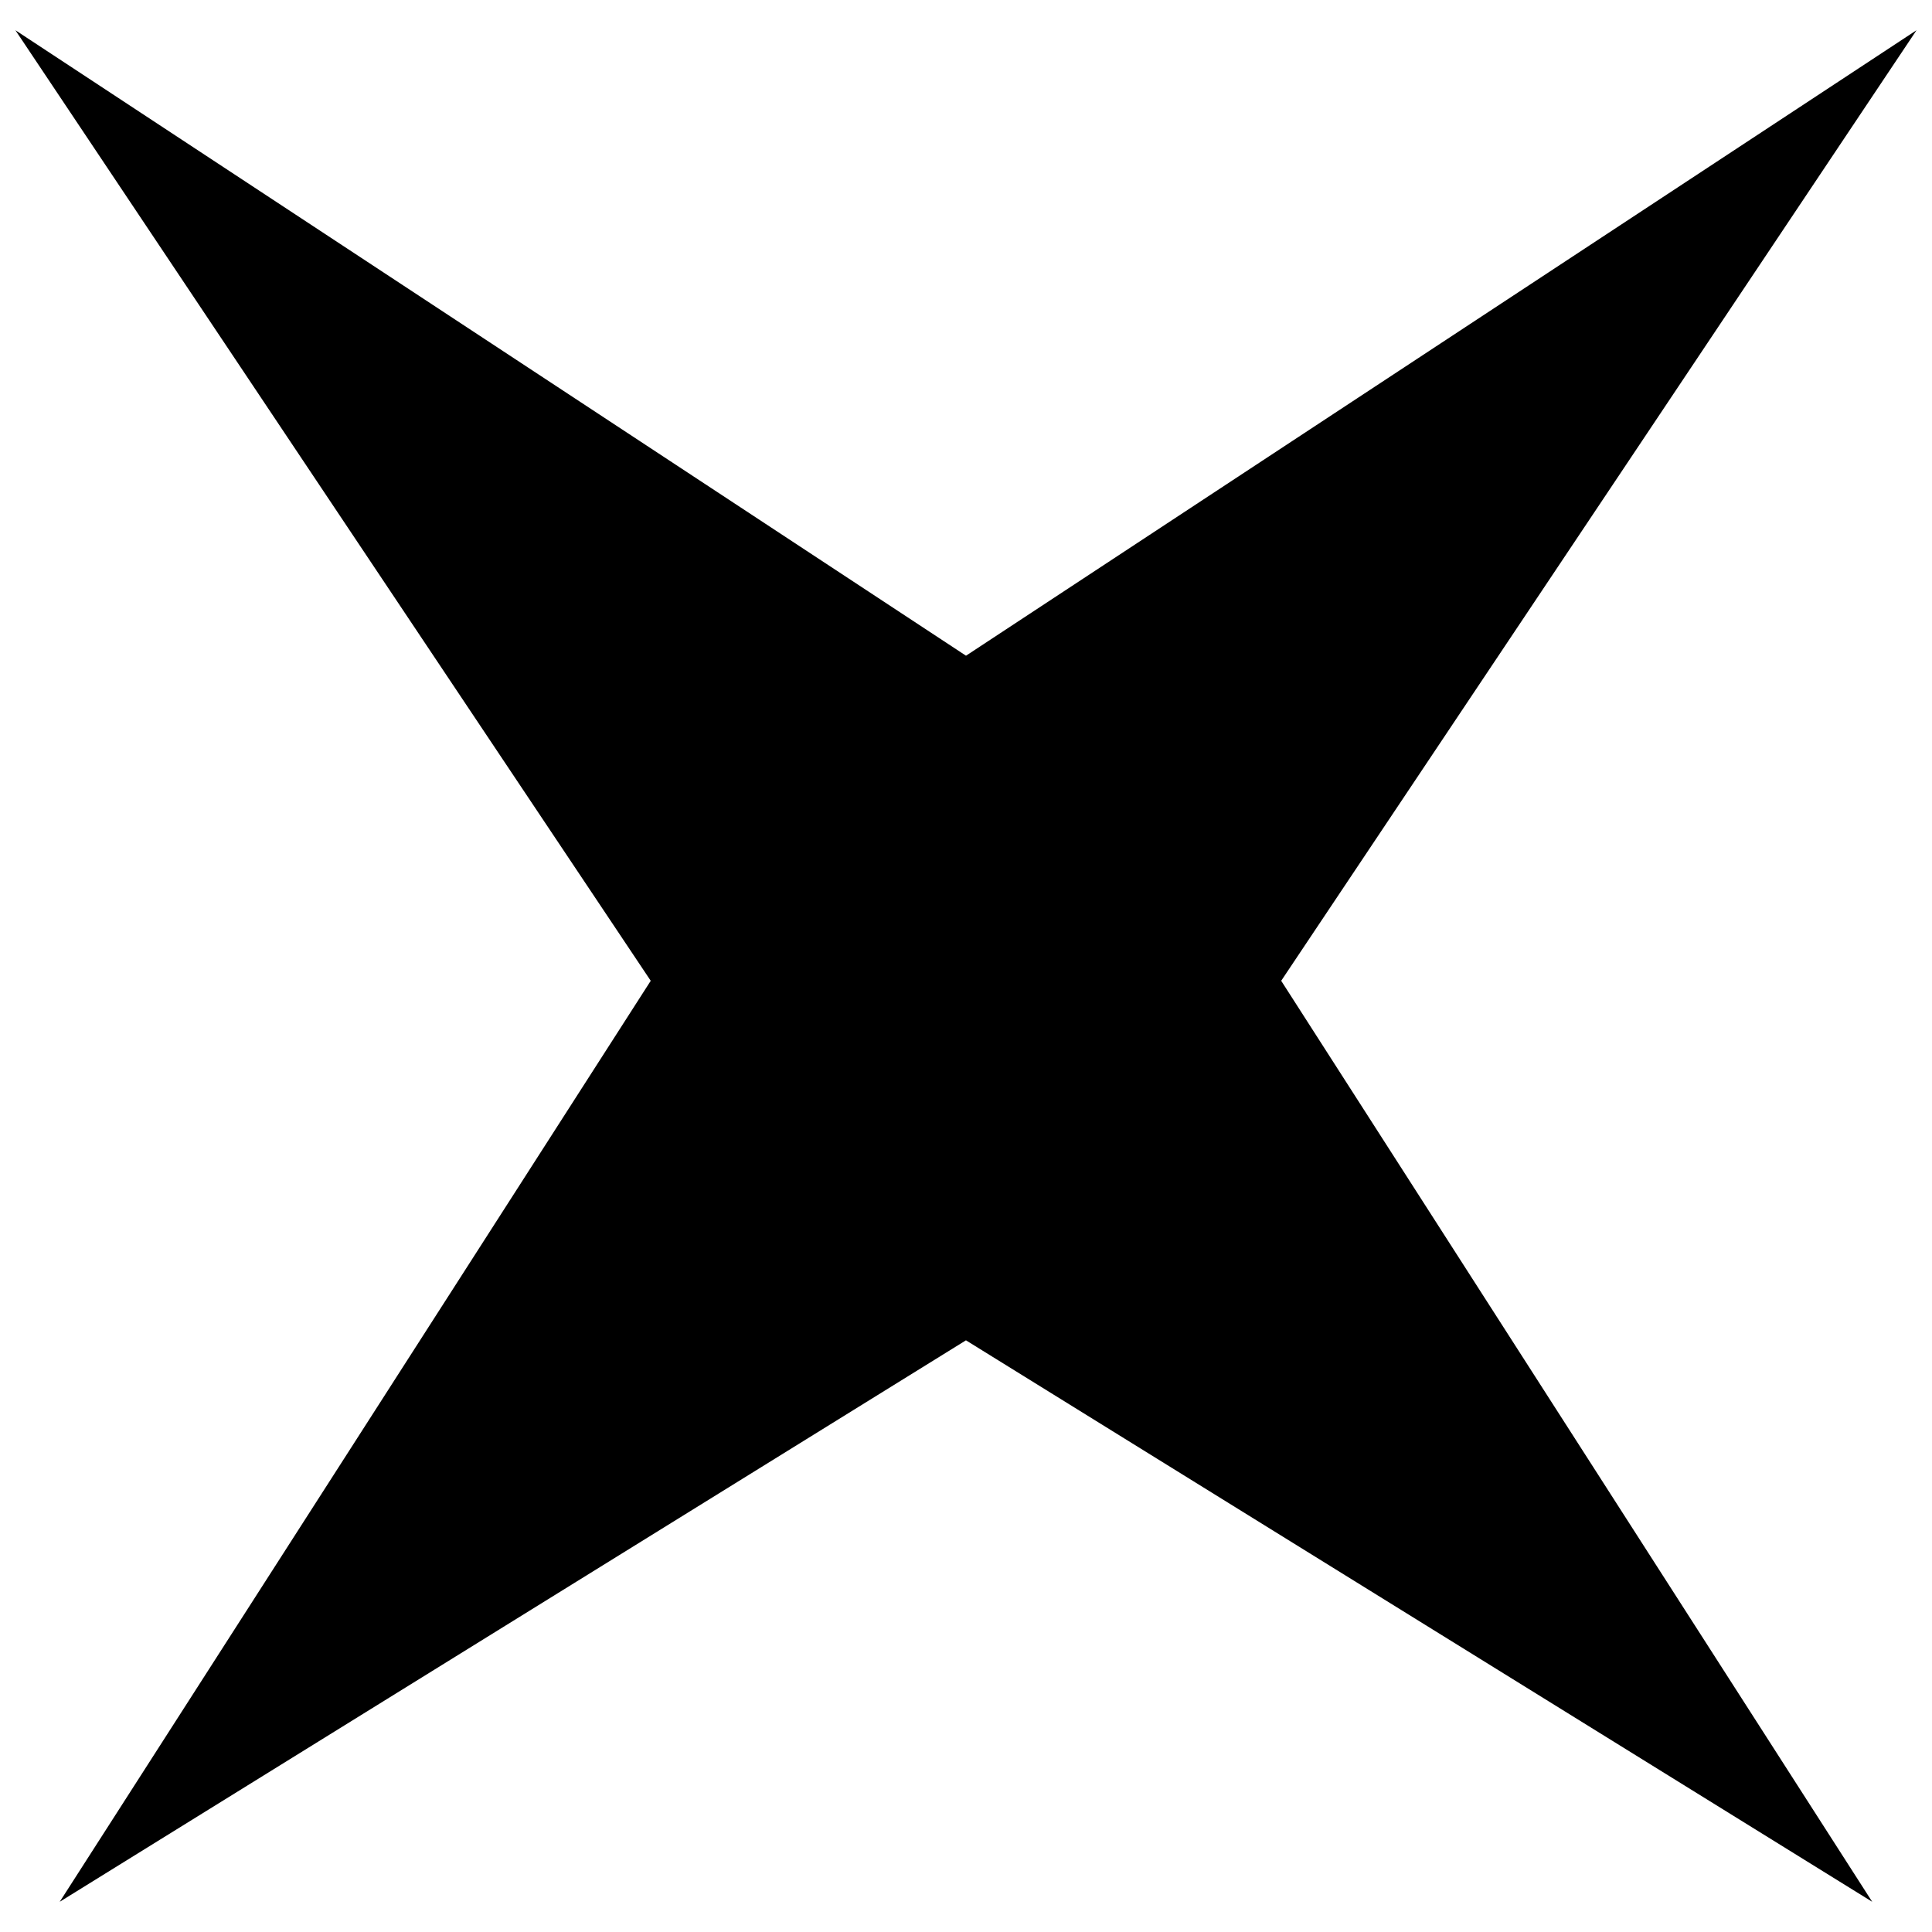 <?xml version="1.0" encoding="UTF-8"?>
<!-- The Best Svg Icon site in the world: iconSvg.co, Visit us! https://iconsvg.co -->
<svg width="800px" height="800px" version="1.1" viewBox="144 144 512 512" xmlns="http://www.w3.org/2000/svg">
 <defs>
  <clipPath id="a">
   <path d="m148.09 152h503.81v496h-503.81z"/>
  </clipPath>
 </defs>
 <g clip-path="url(#a)">
  <path d="m400 317.77 251.9-165.76-168.37 251.91 156.62 244.07-240.16-148.79-240.16 148.79 156.62-244.07-168.37-251.91z" fill-rule="evenodd"/>
 </g>
</svg>